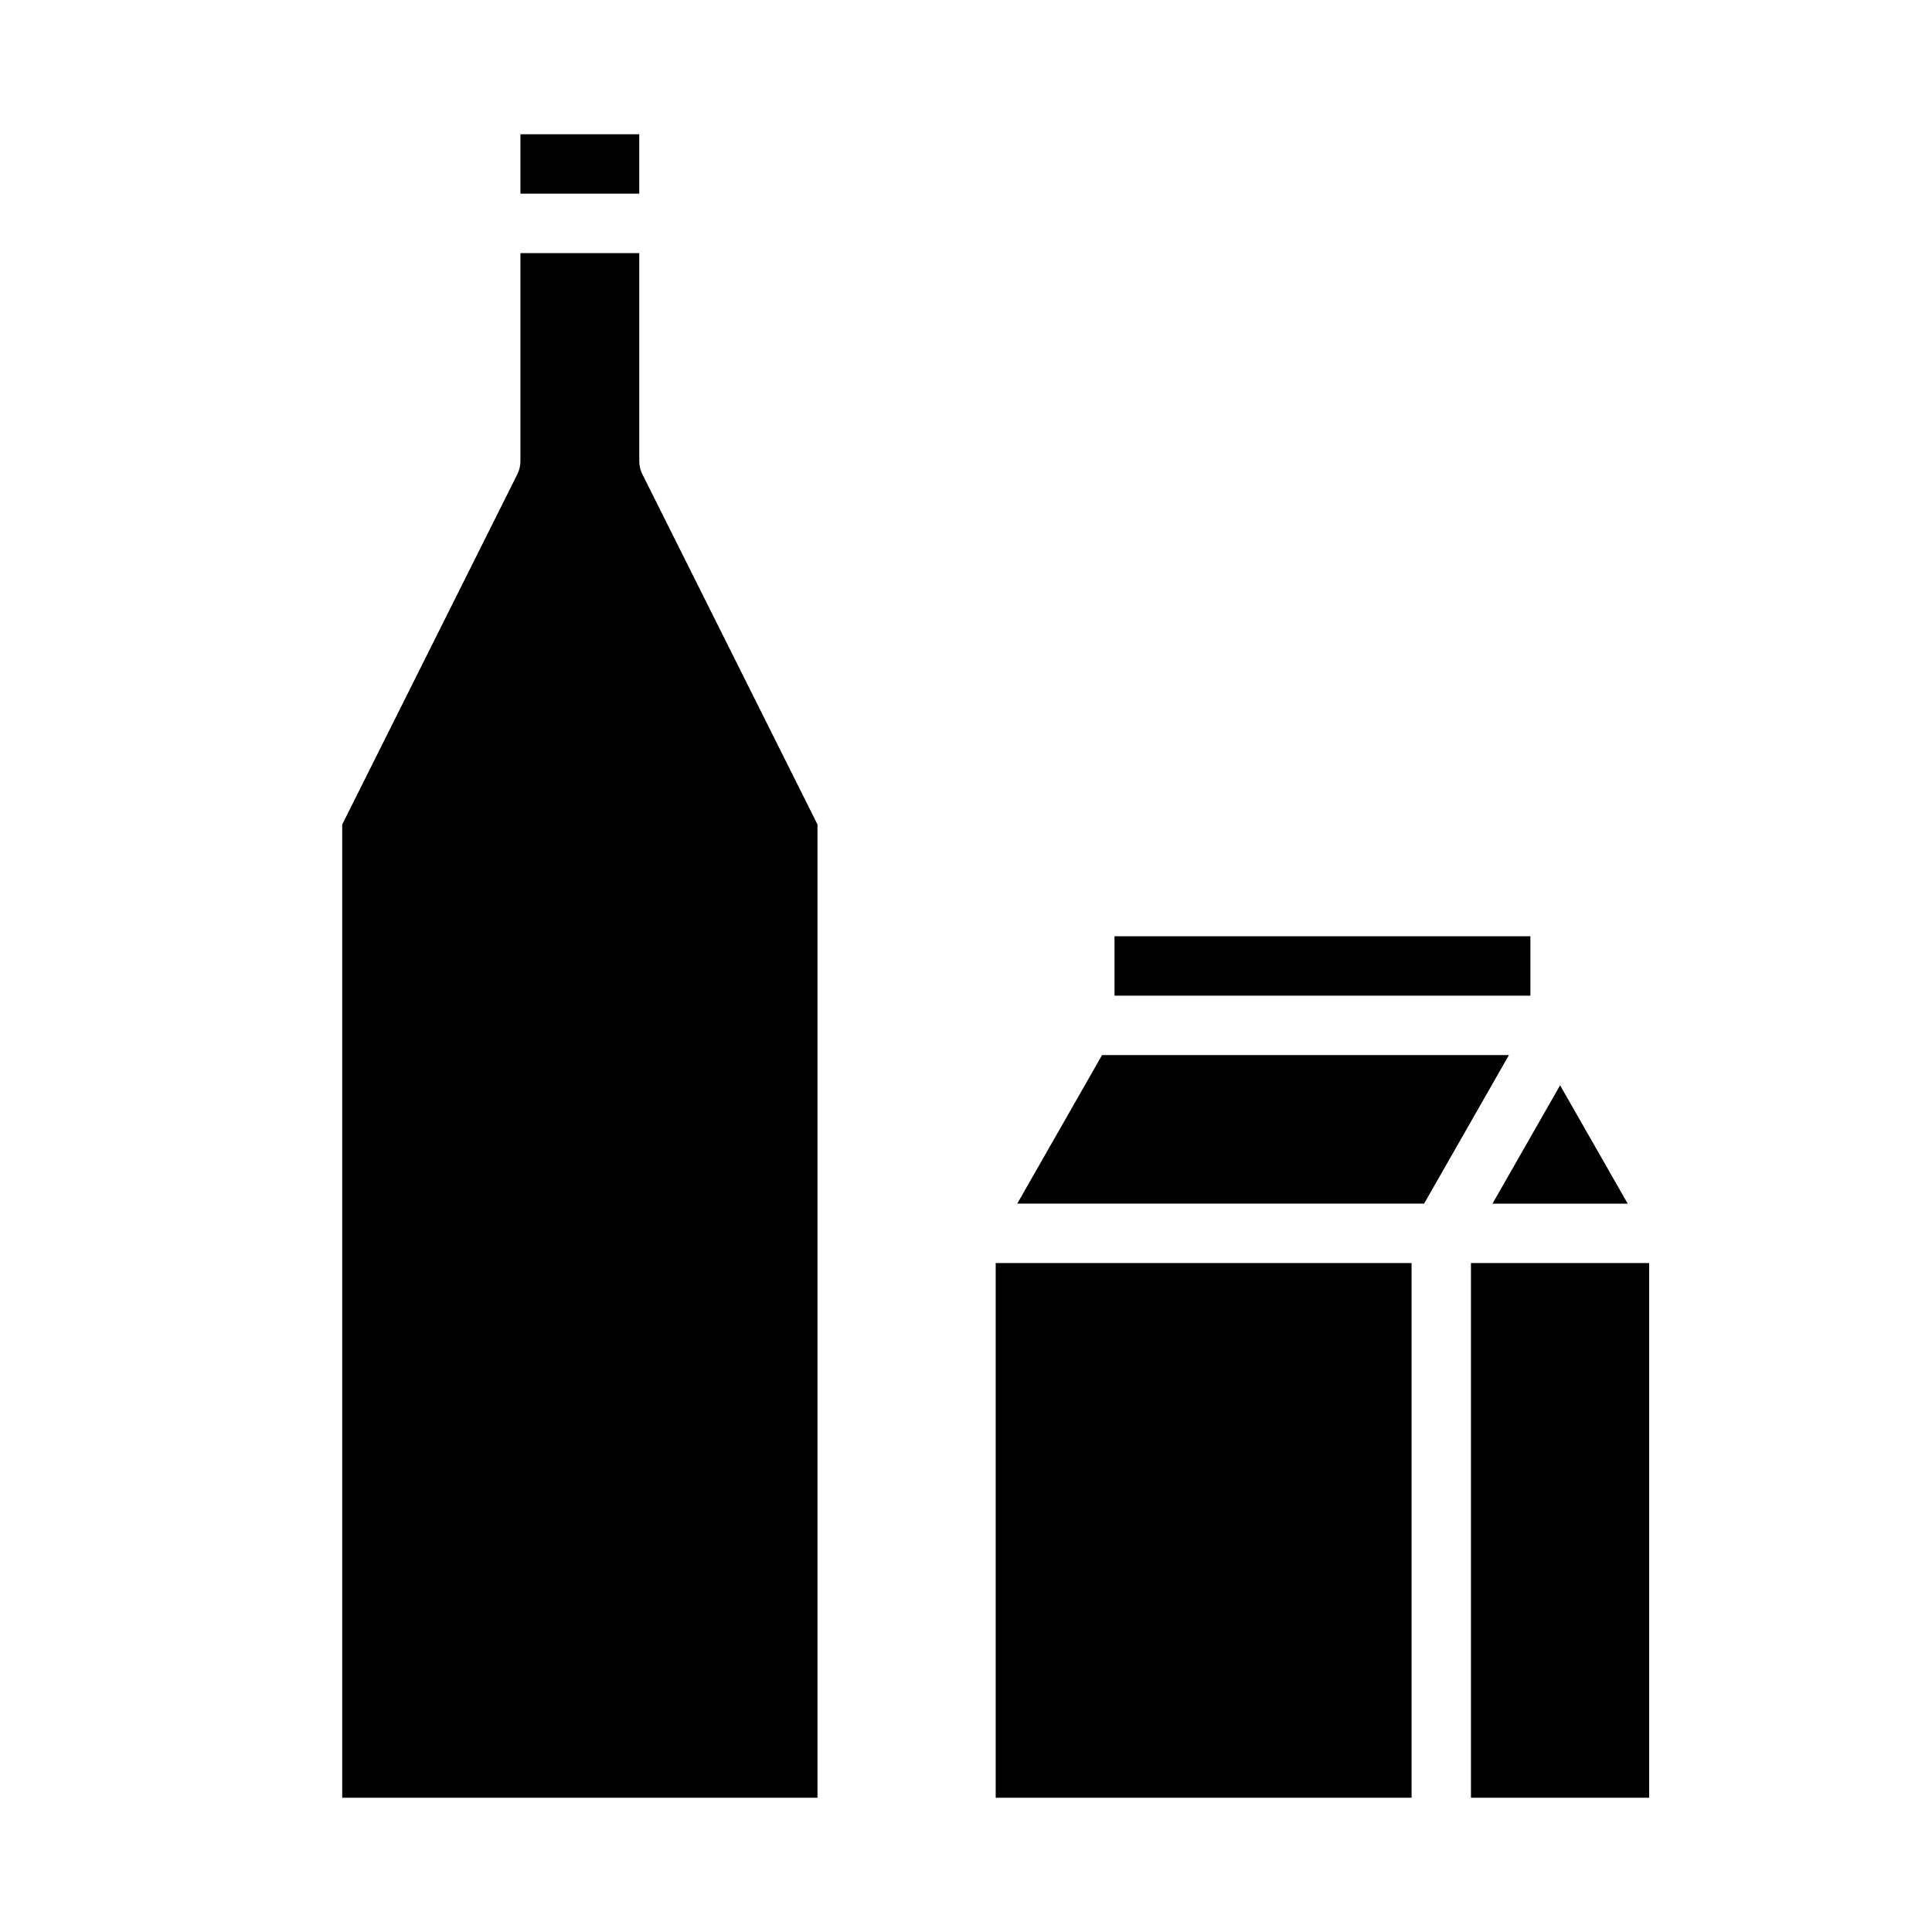 <?xml version="1.0" encoding="UTF-8"?>
<!-- Uploaded to: ICON Repo, www.iconrepo.com, Generator: ICON Repo Mixer Tools -->
<svg fill="#000000" width="800px" height="800px" version="1.1" viewBox="144 144 512 512" xmlns="http://www.w3.org/2000/svg">
 <g>
  <path d="m281.92 266.18c0 1.219-0.281 2.426-0.828 3.516l-46.402 92.805v257.92h125.95v-257.92l-46.402-92.805c-0.547-1.09-0.828-2.297-0.828-3.516v-55.105h-31.488z"/>
  <path d="m281.92 179.58h31.488v15.742h-31.488z"/>
  <path d="m407.87 478.72h110.21v141.7h-110.21z"/>
  <path d="m543.88 423.61h-107.82l-22.48 39.363h107.82z"/>
  <path d="m575.36 462.98-17.918-31.363-17.914 31.363z"/>
  <path d="m533.82 478.72h47.23v141.7h-47.23z"/>
  <path d="m439.36 392.12h110.21v15.742h-110.21z"/>
 </g>
</svg>